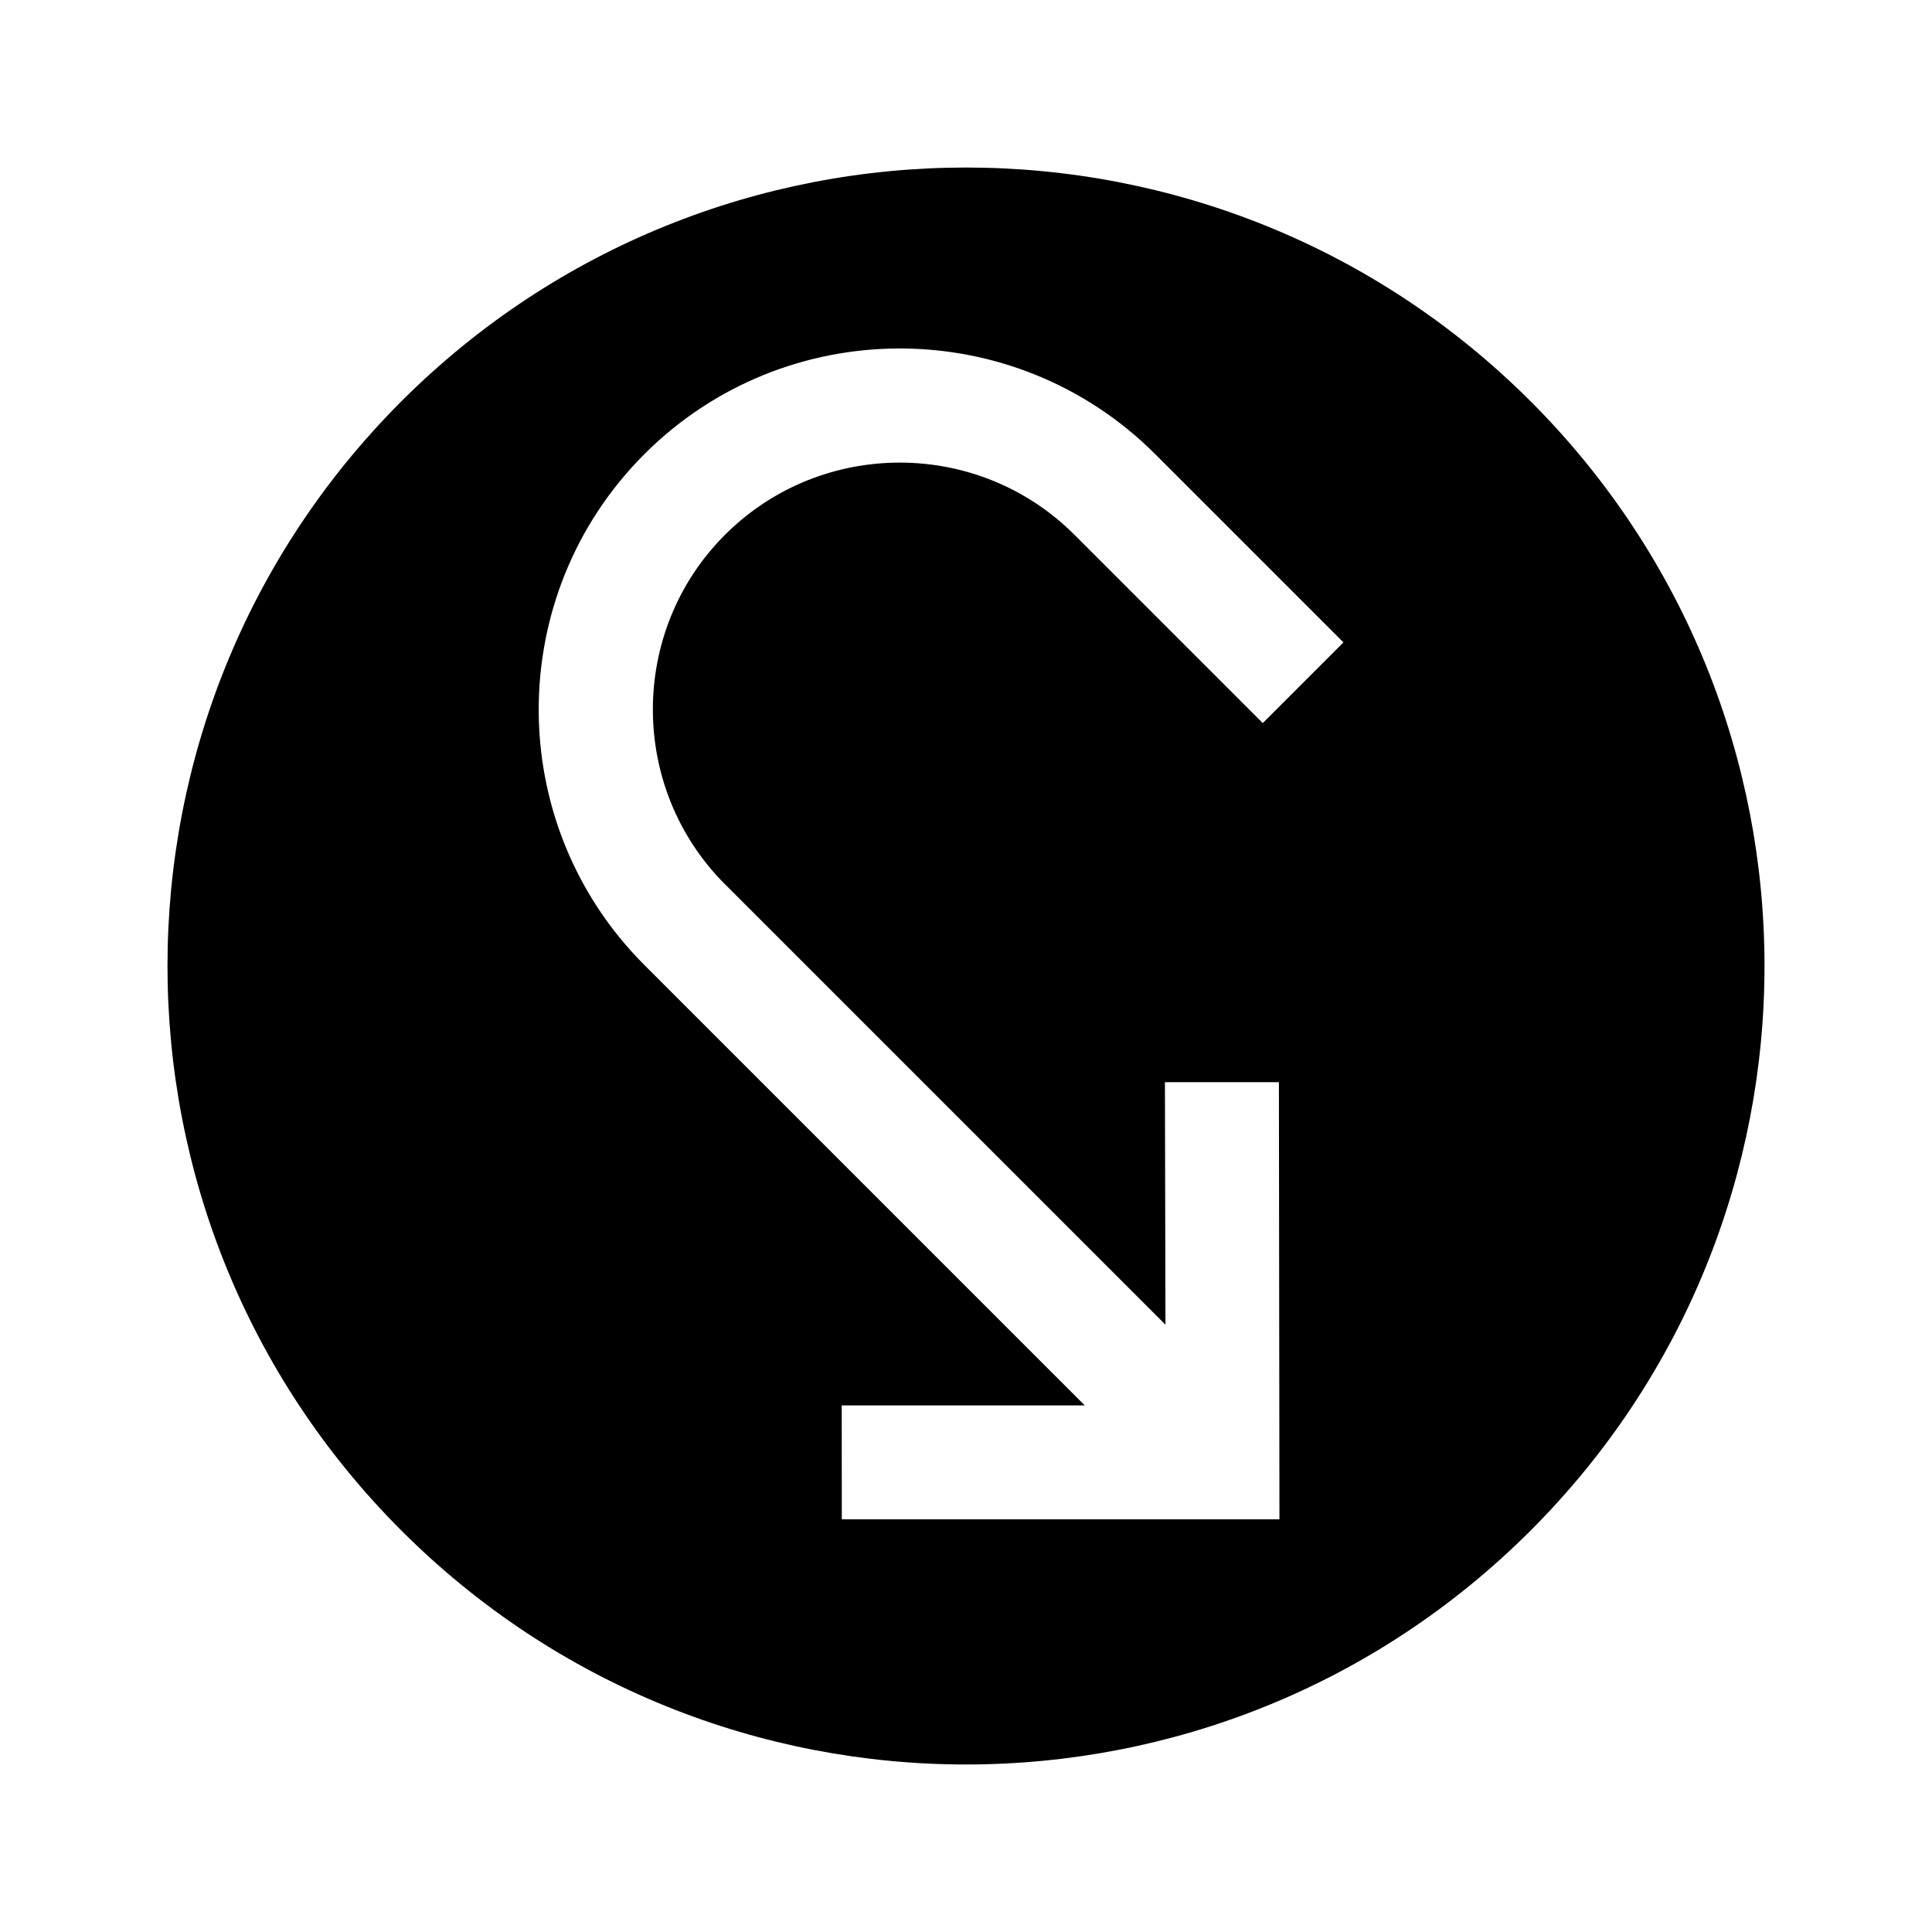 <?xml version="1.0" encoding="UTF-8"?>
<!-- Uploaded to: ICON Repo, www.svgrepo.com, Generator: ICON Repo Mixer Tools -->
<svg fill="#000000" width="800px" height="800px" version="1.1" viewBox="144 144 512 512" xmlns="http://www.w3.org/2000/svg">
 <path d="m250.37 250.35c-82.645 82.664-82.645 216.62 0 299.26 82.664 82.664 216.6 82.664 299.26 0 82.645-82.645 82.645-216.6 0-299.26-82.664-82.605-216.6-82.605-299.26 0zm85.789 128.01 116.7 116.7-0.141-64.266h30.207l0.141 115.84h-115.98l-0.02-30.188h64.406l-116.7-116.7c-37.344-37.363-37.344-98.062 0-135.4 37.363-37.344 98.02-37.32 135.36 0l49.898 49.898-21.383 21.383-49.898-49.898c-25.512-25.512-67.086-25.512-92.621 0-25.488 25.488-25.488 67.102 0.023 92.637z"/>
</svg>